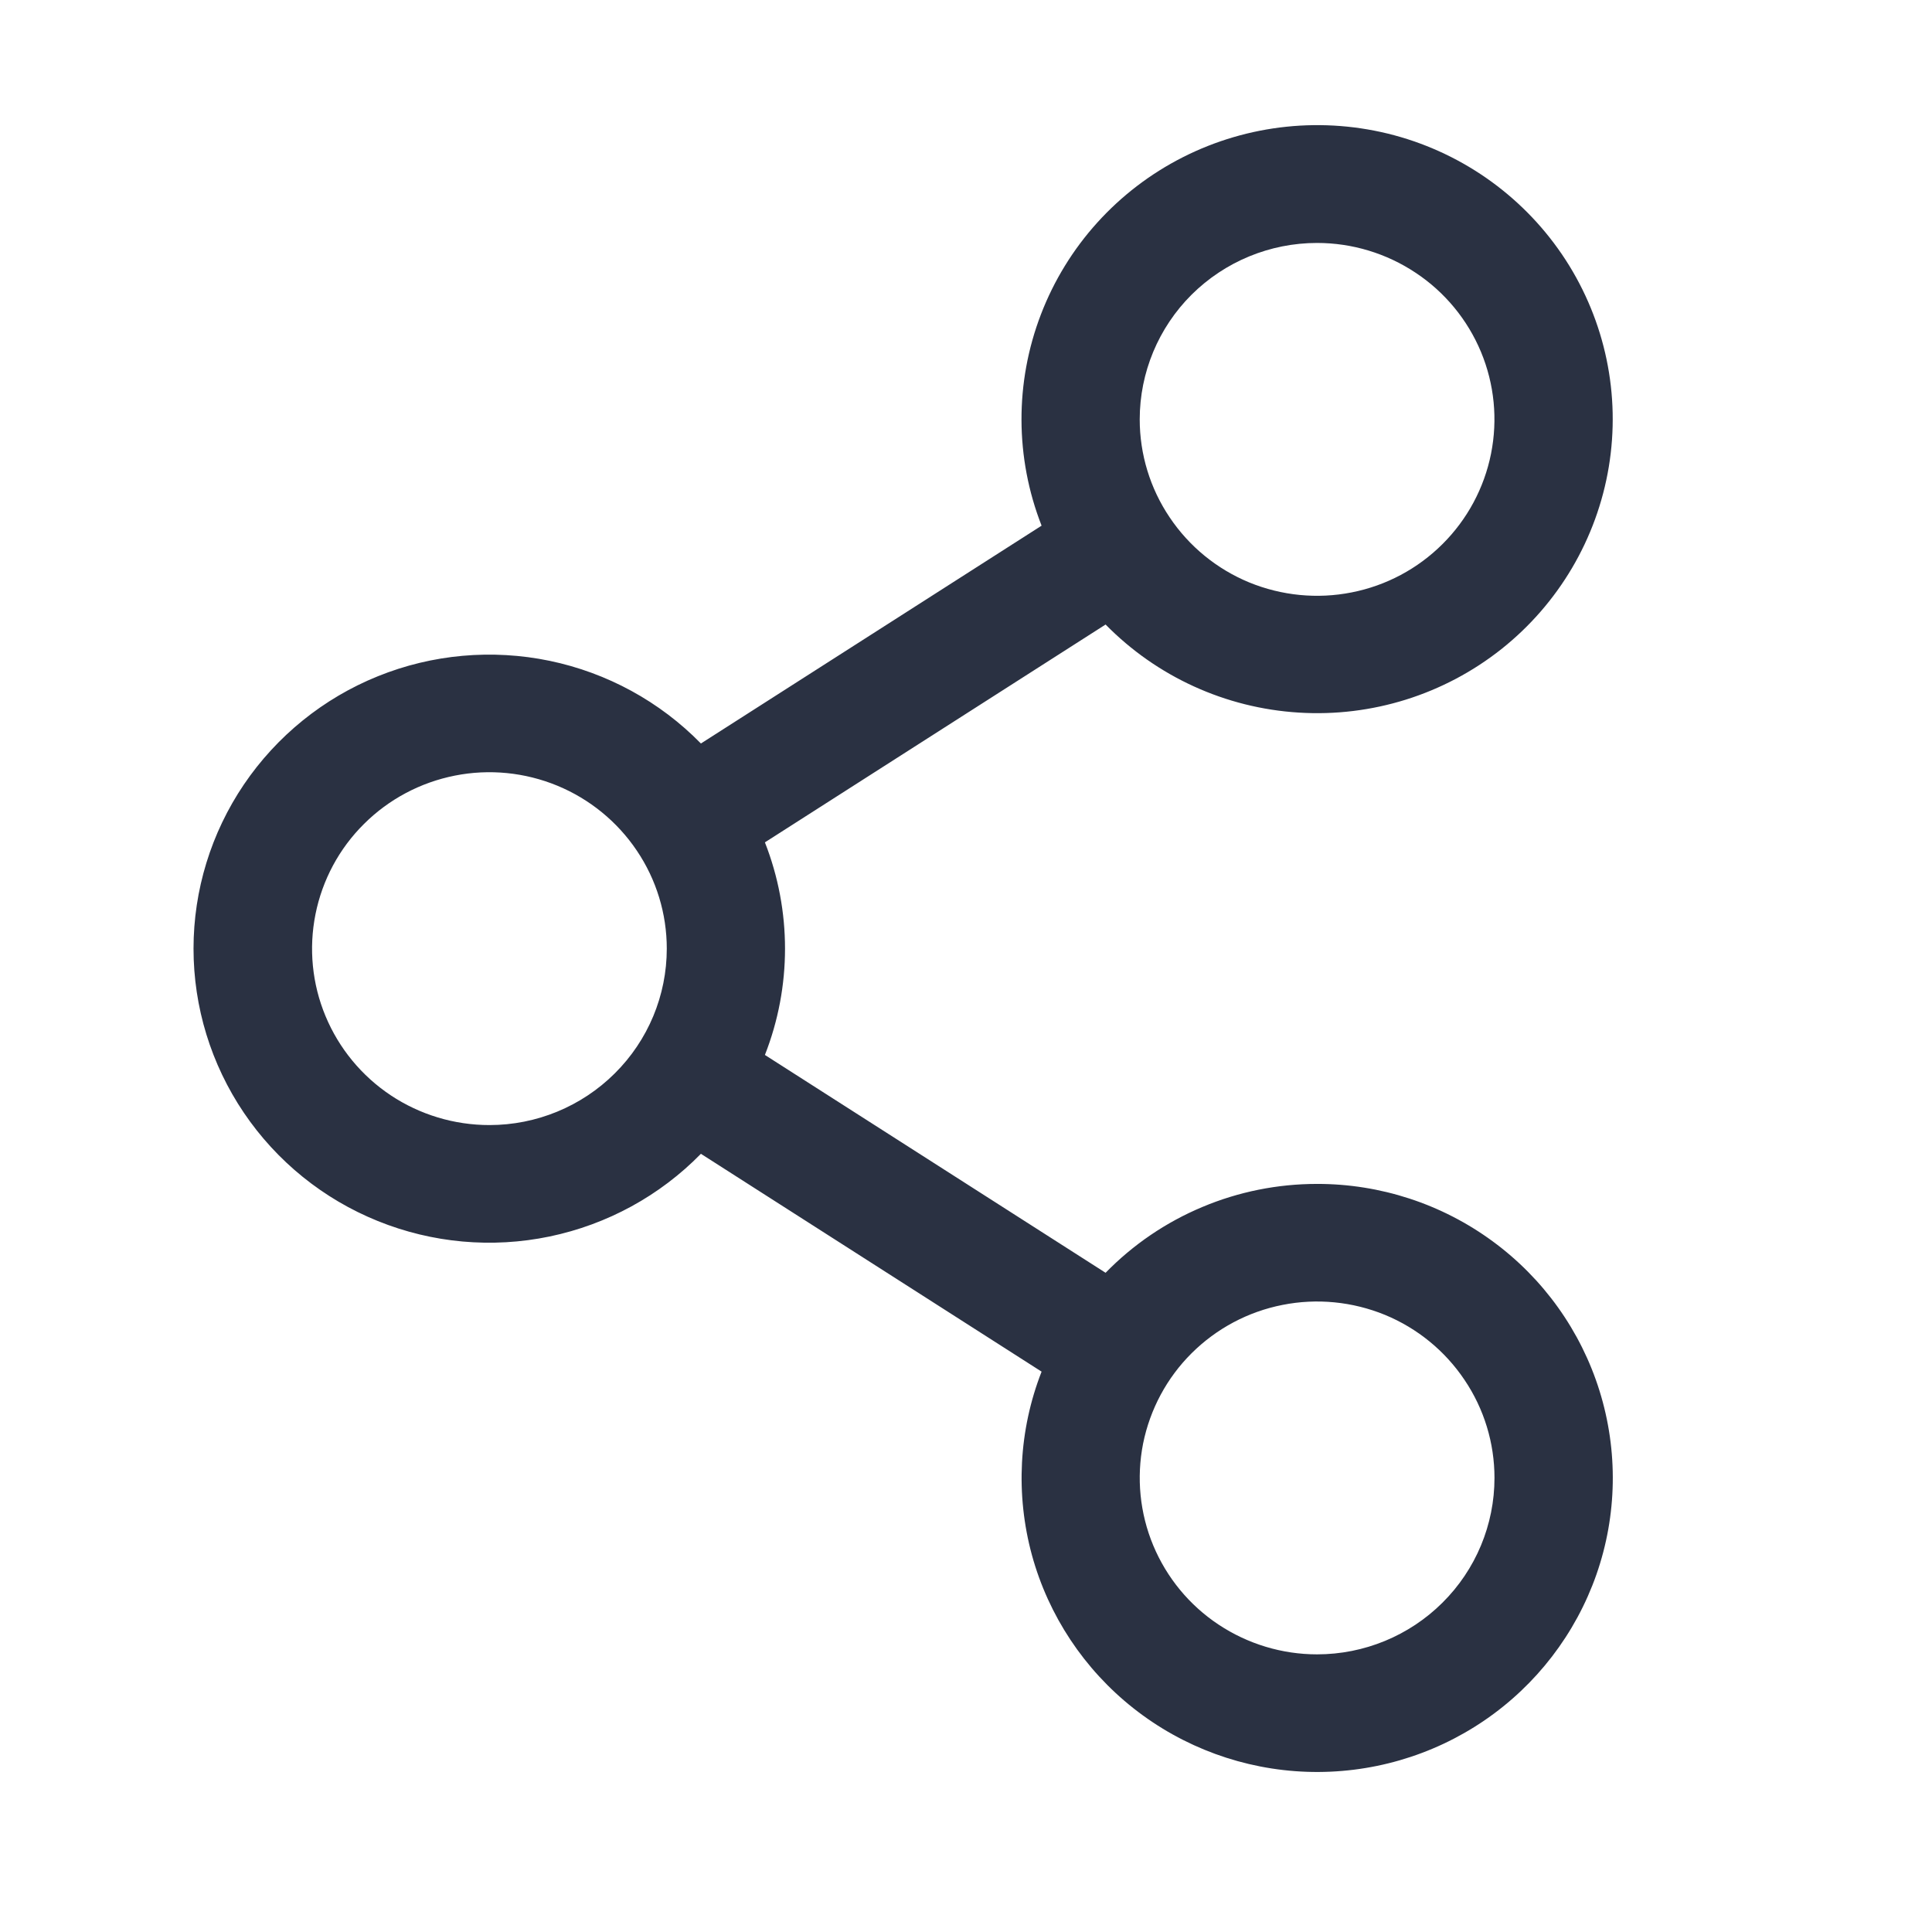 <svg width="24" height="24" viewBox="0 0 24 24" fill="none" xmlns="http://www.w3.org/2000/svg">
<path d="M16.361 14.707C15.871 14.707 15.386 14.804 14.935 14.994C14.484 15.183 14.075 15.461 13.734 15.811L9.502 13.105C9.835 12.256 9.835 11.313 9.502 10.464L13.734 7.758C14.37 8.406 15.225 8.796 16.133 8.852C17.041 8.909 17.938 8.628 18.65 8.064C19.361 7.5 19.837 6.693 19.985 5.8C20.133 4.906 19.942 3.991 19.449 3.229C18.956 2.468 18.197 1.916 17.319 1.68C16.44 1.445 15.505 1.542 14.694 1.953C13.883 2.364 13.255 3.06 12.931 3.905C12.606 4.751 12.609 5.687 12.939 6.53L8.707 9.236C8.197 8.715 7.543 8.358 6.828 8.209C6.113 8.061 5.37 8.127 4.693 8.401C4.017 8.674 3.438 9.143 3.03 9.745C2.622 10.348 2.404 11.058 2.404 11.784C2.404 12.511 2.622 13.221 3.03 13.824C3.438 14.427 4.017 14.895 4.693 15.168C5.37 15.442 6.113 15.509 6.828 15.36C7.543 15.211 8.197 14.854 8.707 14.333L12.939 17.039C12.655 17.766 12.614 18.565 12.819 19.318C13.025 20.07 13.468 20.738 14.082 21.222C14.697 21.707 15.452 21.983 16.235 22.01C17.019 22.037 17.791 21.814 18.438 21.373C19.085 20.932 19.573 20.296 19.831 19.56C20.089 18.823 20.102 18.023 19.87 17.278C19.638 16.533 19.172 15.881 18.541 15.419C17.91 14.956 17.146 14.706 16.361 14.707ZM16.361 3.018C16.797 3.018 17.223 3.147 17.585 3.388C17.948 3.628 18.23 3.971 18.397 4.371C18.564 4.772 18.607 5.212 18.522 5.637C18.437 6.062 18.227 6.453 17.919 6.759C17.611 7.066 17.219 7.275 16.791 7.359C16.364 7.444 15.921 7.4 15.518 7.235C15.116 7.069 14.772 6.788 14.53 6.427C14.287 6.067 14.158 5.643 14.158 5.21C14.158 4.629 14.39 4.071 14.803 3.66C15.217 3.249 15.777 3.018 16.361 3.018ZM6.08 13.976C5.644 13.976 5.218 13.848 4.855 13.607C4.493 13.366 4.211 13.024 4.044 12.623C3.877 12.223 3.834 11.782 3.919 11.357C4.004 10.932 4.213 10.541 4.522 10.235C4.83 9.928 5.222 9.72 5.65 9.635C6.077 9.55 6.52 9.594 6.923 9.76C7.325 9.926 7.669 10.207 7.911 10.567C8.154 10.927 8.283 11.351 8.283 11.784C8.283 12.366 8.051 12.923 7.637 13.334C7.224 13.745 6.664 13.976 6.08 13.976ZM16.361 20.551C15.926 20.551 15.5 20.422 15.137 20.181C14.775 19.941 14.493 19.598 14.326 19.198C14.159 18.797 14.116 18.357 14.2 17.932C14.286 17.507 14.495 17.116 14.803 16.81C15.112 16.503 15.504 16.294 15.932 16.21C16.359 16.125 16.802 16.169 17.205 16.334C17.607 16.5 17.951 16.781 18.193 17.142C18.436 17.502 18.565 17.926 18.565 18.359C18.565 18.941 18.333 19.498 17.919 19.909C17.506 20.32 16.946 20.551 16.361 20.551Z" fill="#2A3142"/>
</svg>
